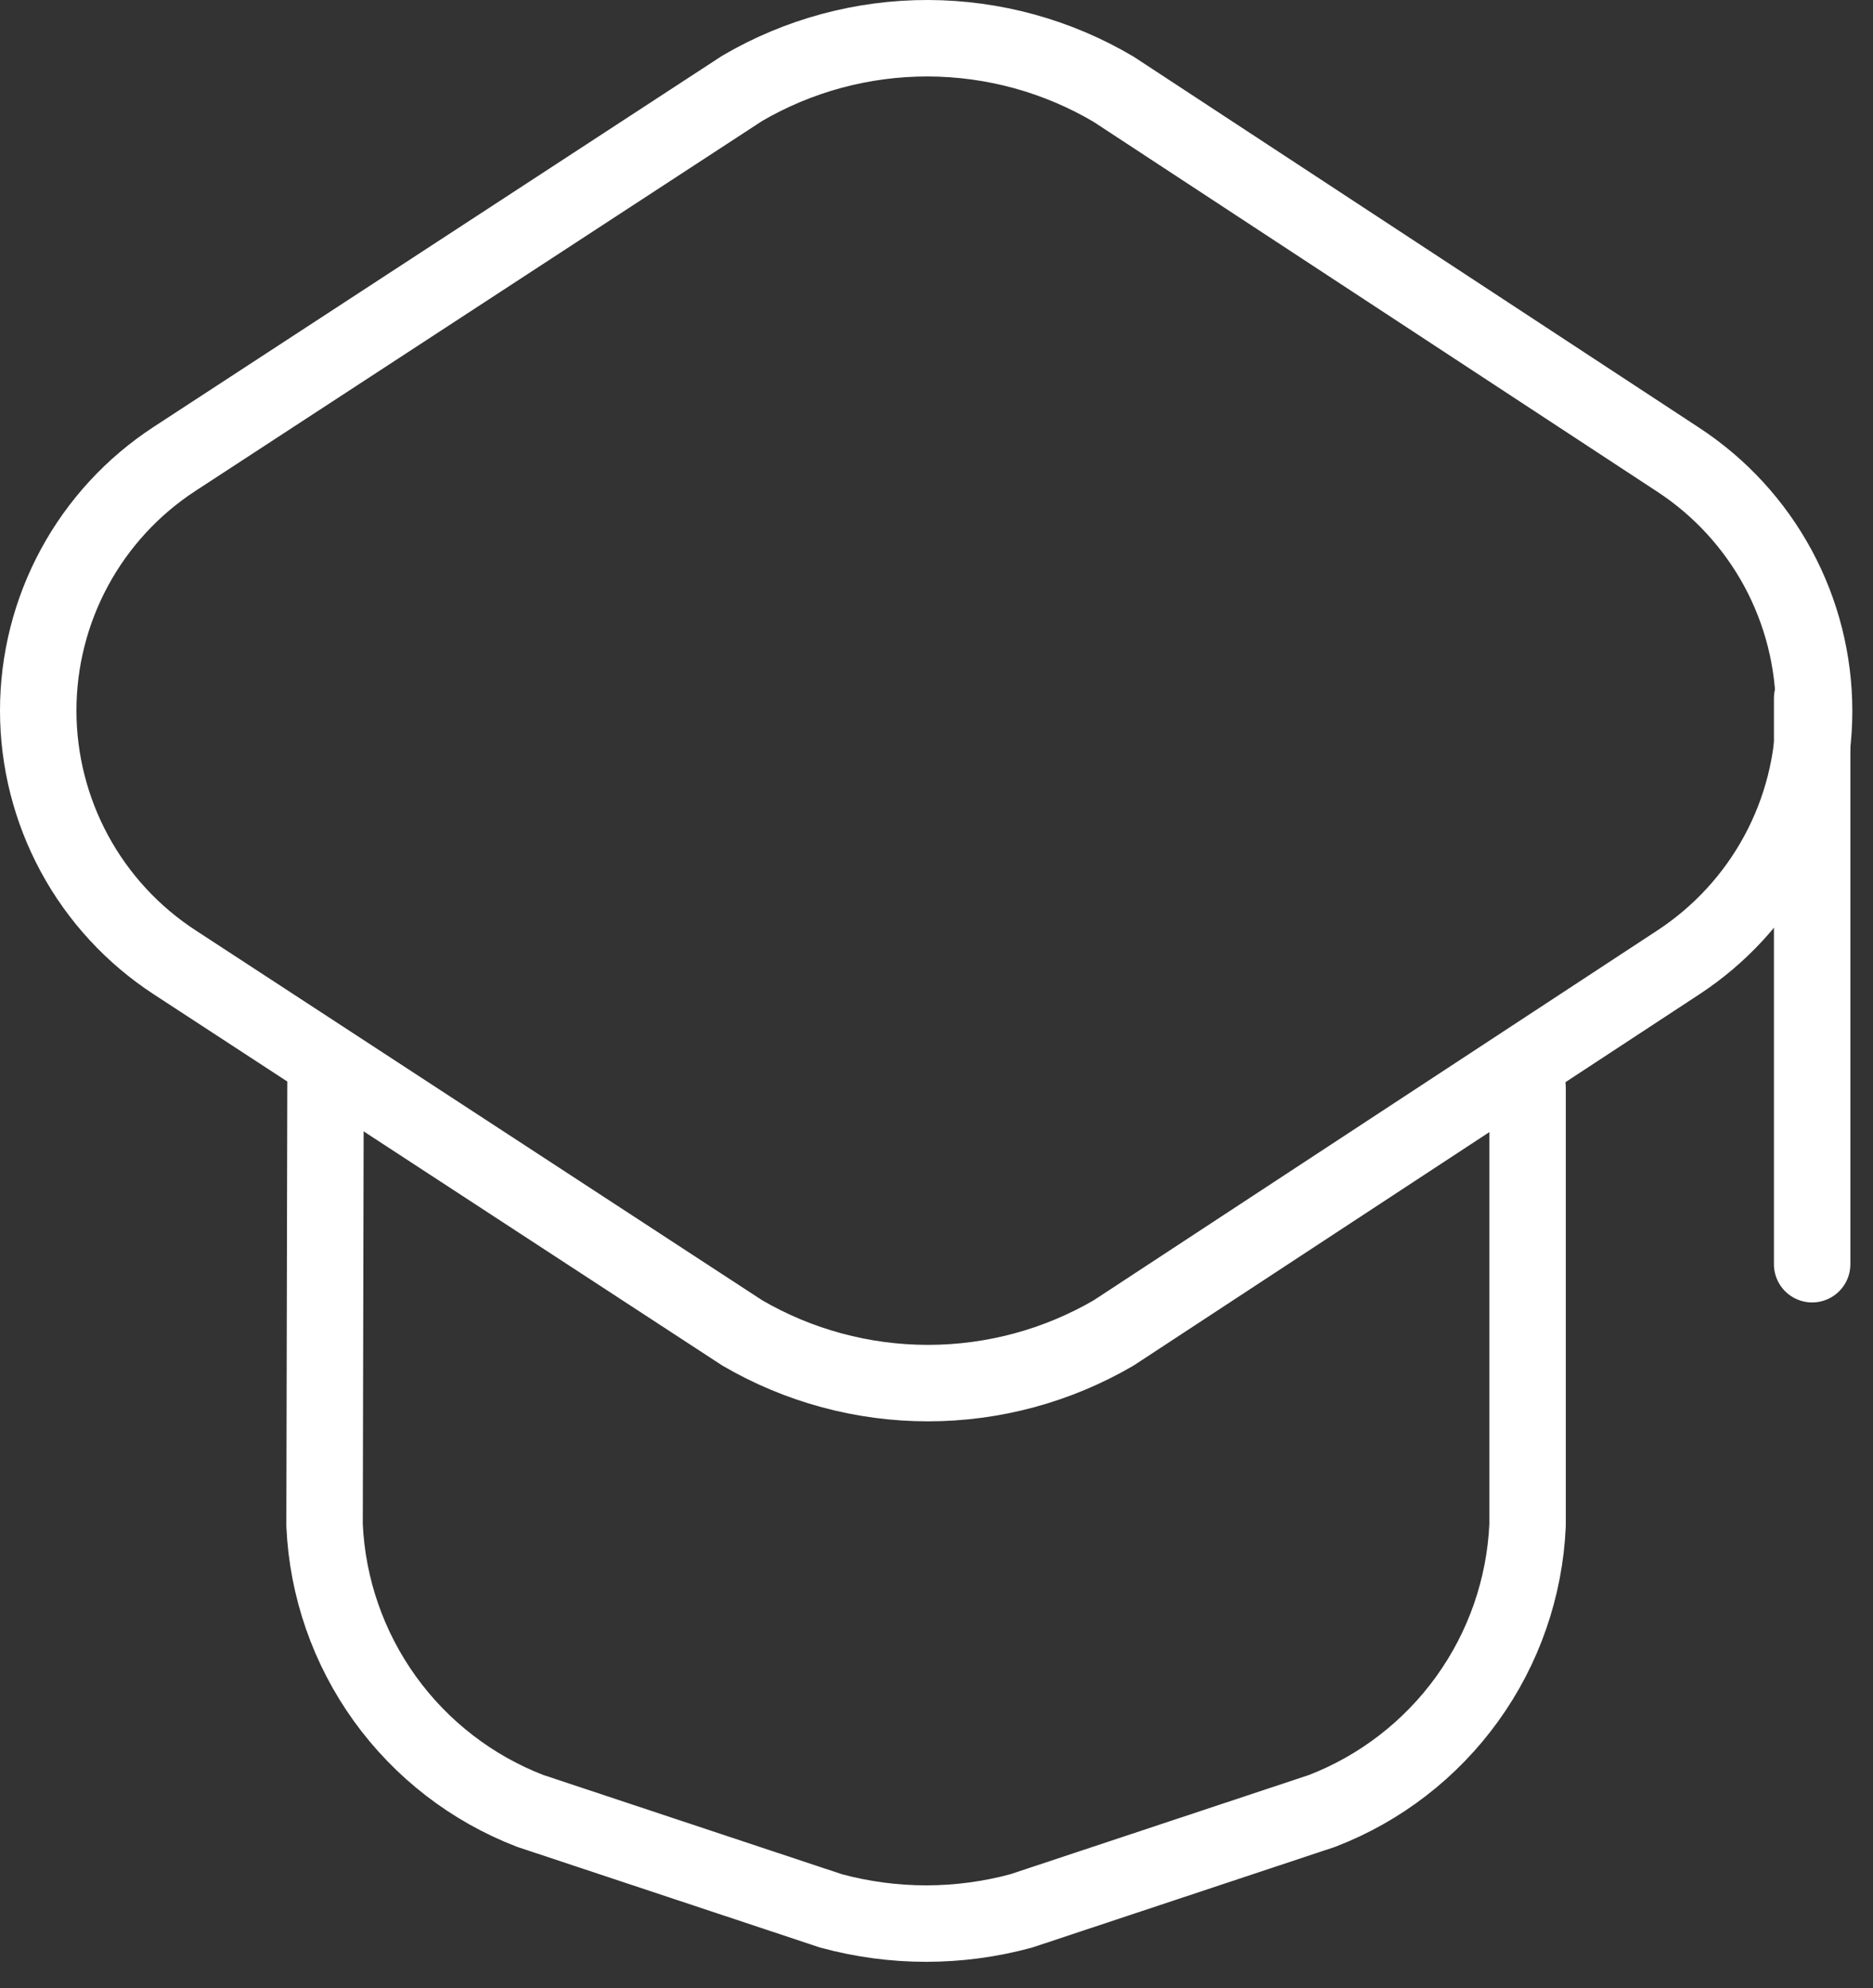 <svg width="49" height="52" viewBox="0 0 49 52" fill="none" xmlns="http://www.w3.org/2000/svg">
<rect x="0" y="0" width="49" height="52" fill="#333333" stroke="none"/>
<path d="M8.516 28.328L8.491 39.895C8.565 41.529 9.113 43.105 10.068 44.432C11.024 45.759 12.345 46.779 13.871 47.367L21.738 49.981C23.369 50.425 25.089 50.425 26.72 49.981L34.587 47.367C36.112 46.779 37.433 45.758 38.388 44.431C39.343 43.104 39.89 41.527 39.963 39.894V28.448" stroke="white" stroke-width="2" stroke-linecap="round" stroke-linejoin="round"/>
<path d="M47.408 33.067V18.267" stroke="white" stroke-width="2" stroke-linecap="round" stroke-linejoin="round"/>
<path d="M19.418 2.31L4.57 12.001C3.474 12.715 2.573 13.691 1.95 14.841C1.327 15.991 1 17.278 1 18.586C1 19.894 1.327 21.181 1.95 22.331C2.573 23.481 3.474 24.457 4.57 25.171L19.418 34.864C20.893 35.724 22.569 36.177 24.277 36.177C25.984 36.177 27.66 35.724 29.135 34.864L43.908 25.172C44.999 24.457 45.895 23.482 46.515 22.335C47.135 21.187 47.459 19.904 47.459 18.599C47.459 17.295 47.135 16.012 46.515 14.864C45.895 13.717 44.999 12.742 43.908 12.027L29.134 2.335C27.664 1.465 25.988 1.005 24.279 1C22.571 0.996 20.893 1.448 19.418 2.31Z" stroke="white" stroke-width="2" stroke-linecap="round" stroke-linejoin="round"/>
</svg>
